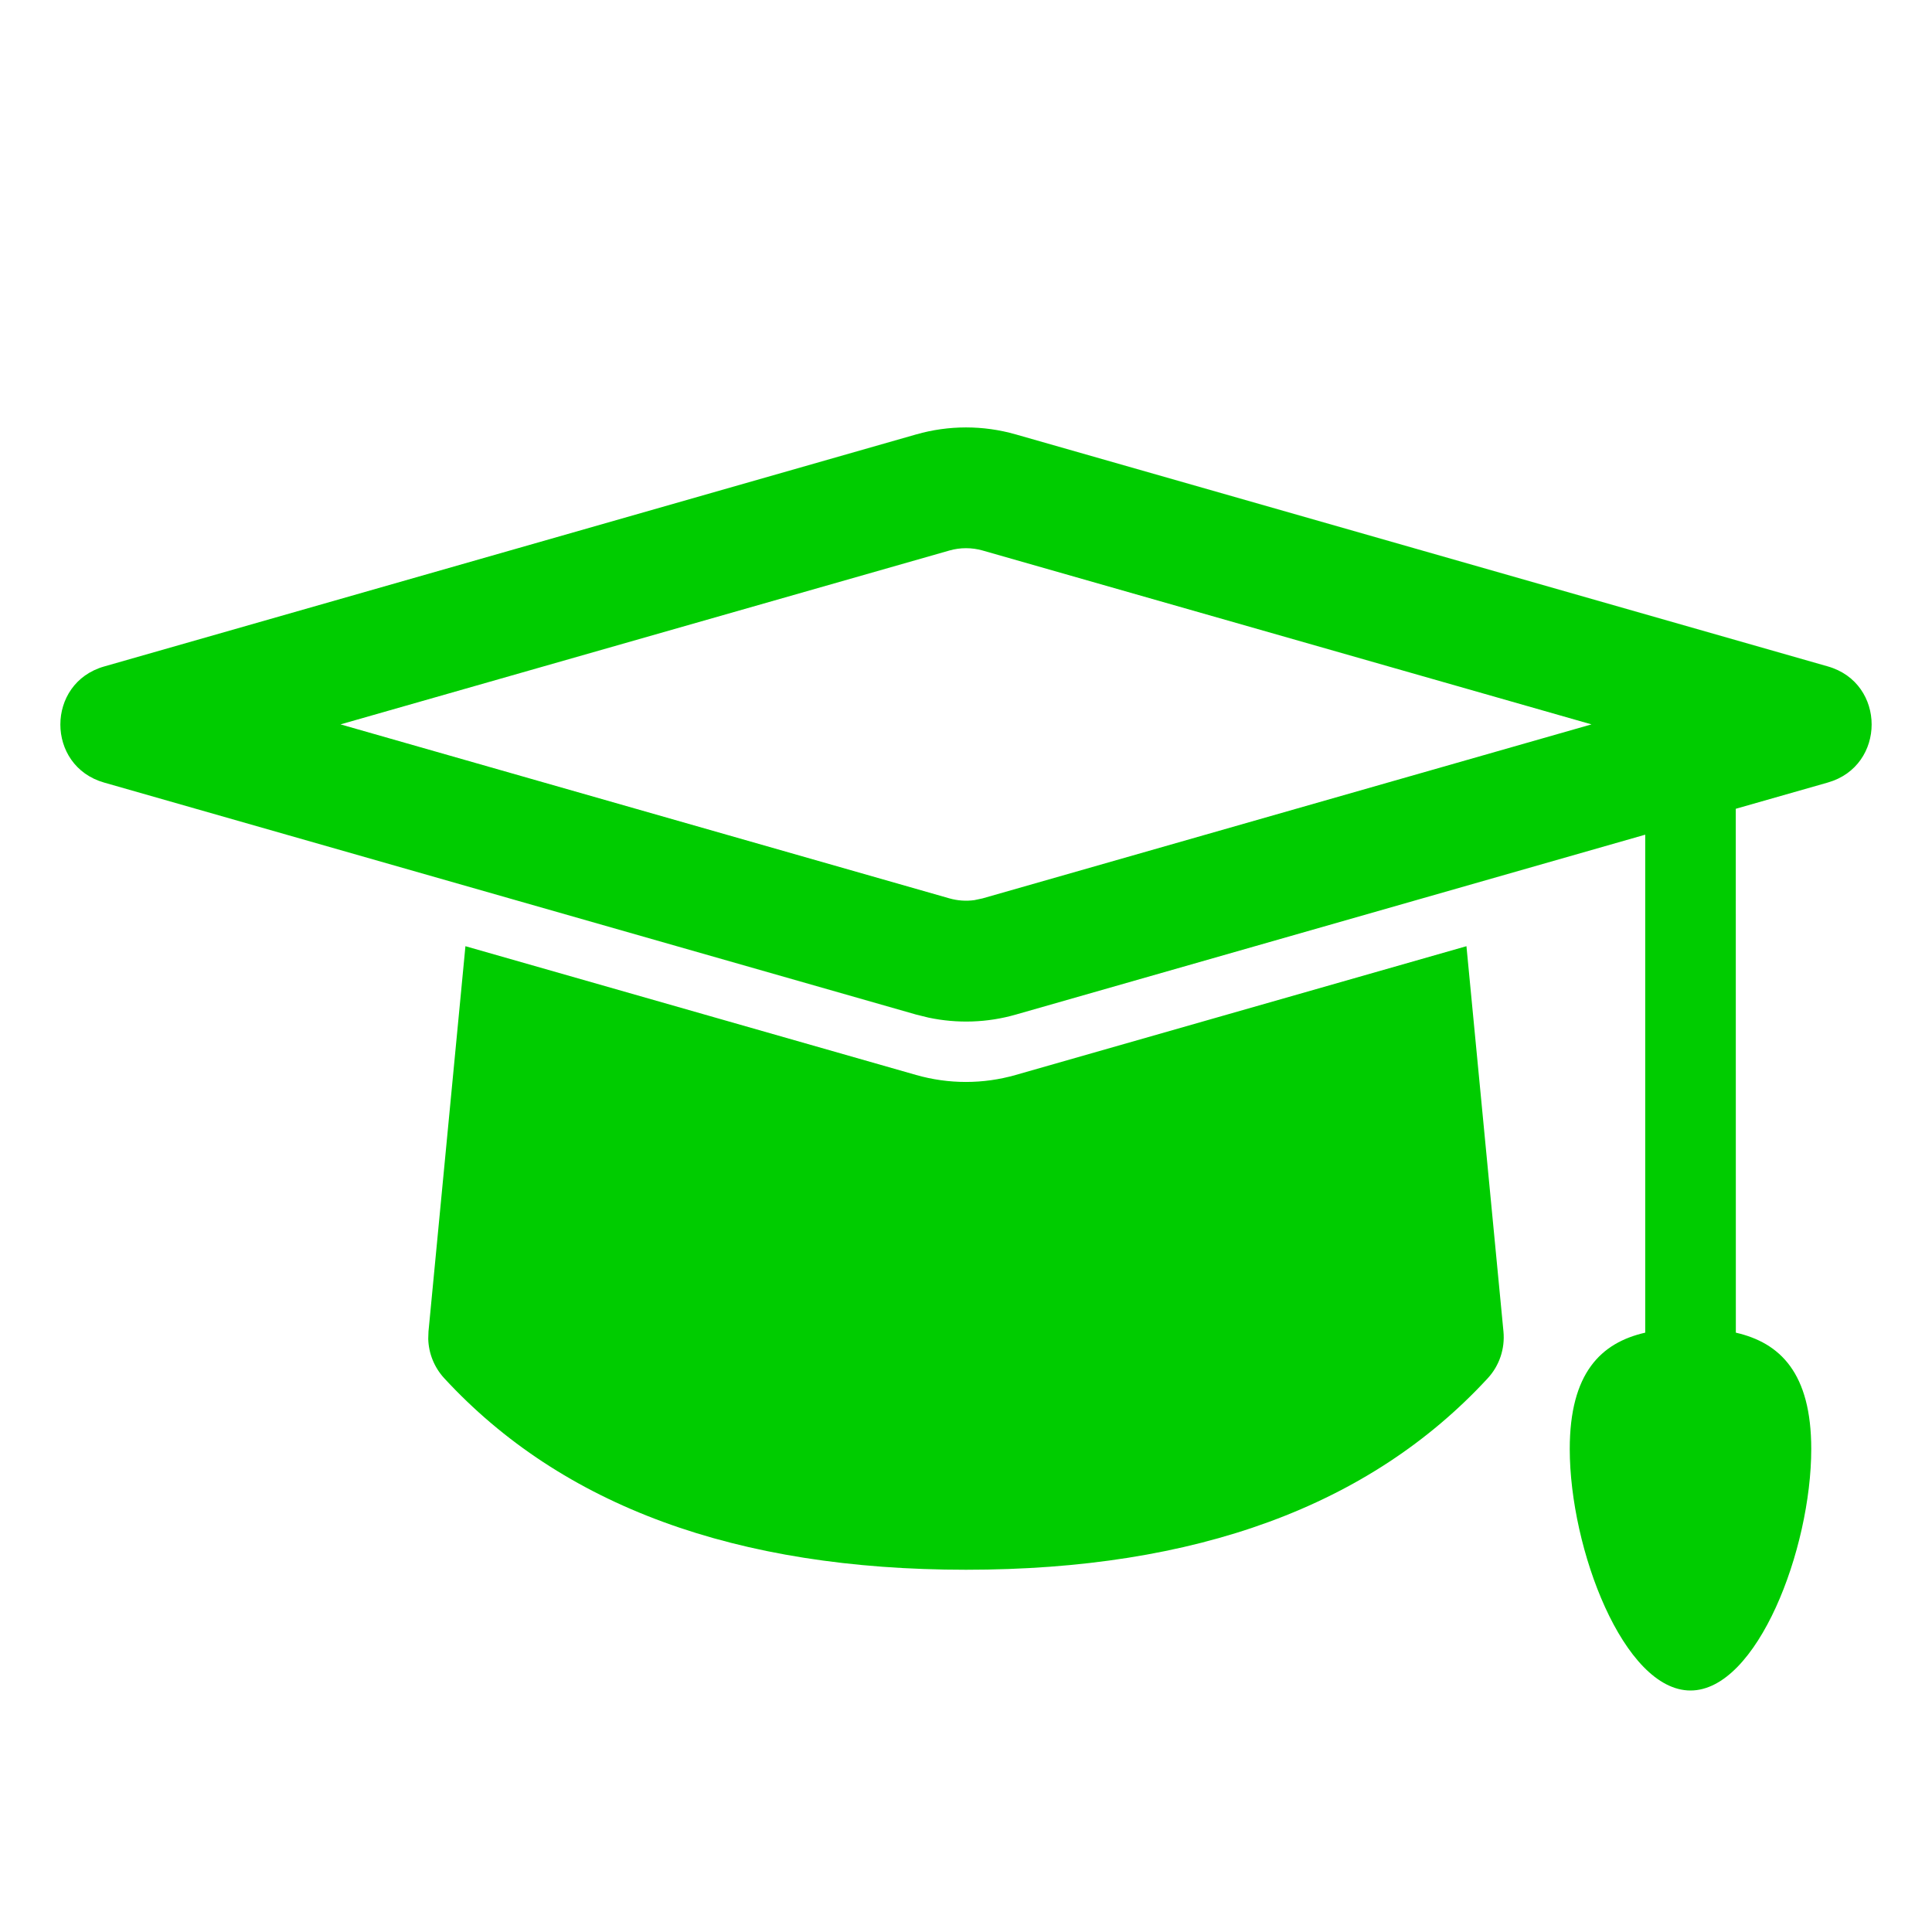 <svg height="32" viewBox="0 0 32 32" width="32" xmlns="http://www.w3.org/2000/svg"><path d="m15.176 7.195c.539-.154 1.11-.154 1.648 0l13.451 3.843c.967.276.967 1.647 0 1.923l-1.525.435.001 8.677c.733.168 1.249.668 1.249 1.927 0 1.657-.895 4-2 4s-2-2.343-2-4c0-1.259.517-1.76 1.25-1.927l-0-8.248-10.426 2.98c-.471.135-.967.151-1.445.05l-.203-.05-13.451-3.843c-.967-.276-.967-1.647 0-1.923zm9.113 8.477.613 6.382c.027.283-.067.565-.26.774-1.951 2.115-4.831 3.172-8.642 3.172-3.81 0-6.691-1.057-8.642-3.172-.165-.179-.259-.412-.265-.653l.004-.121.612-6.382 7.465 2.133c.539.154 1.11.154 1.648 0zm-8.014-6.554c-.18-.051-.37-.051-.549 0l-10.086 2.88 10.086 2.882c.135.038.275.048.413.029l.136-.029 10.085-2.882z" fill="#0c0"/></svg>
